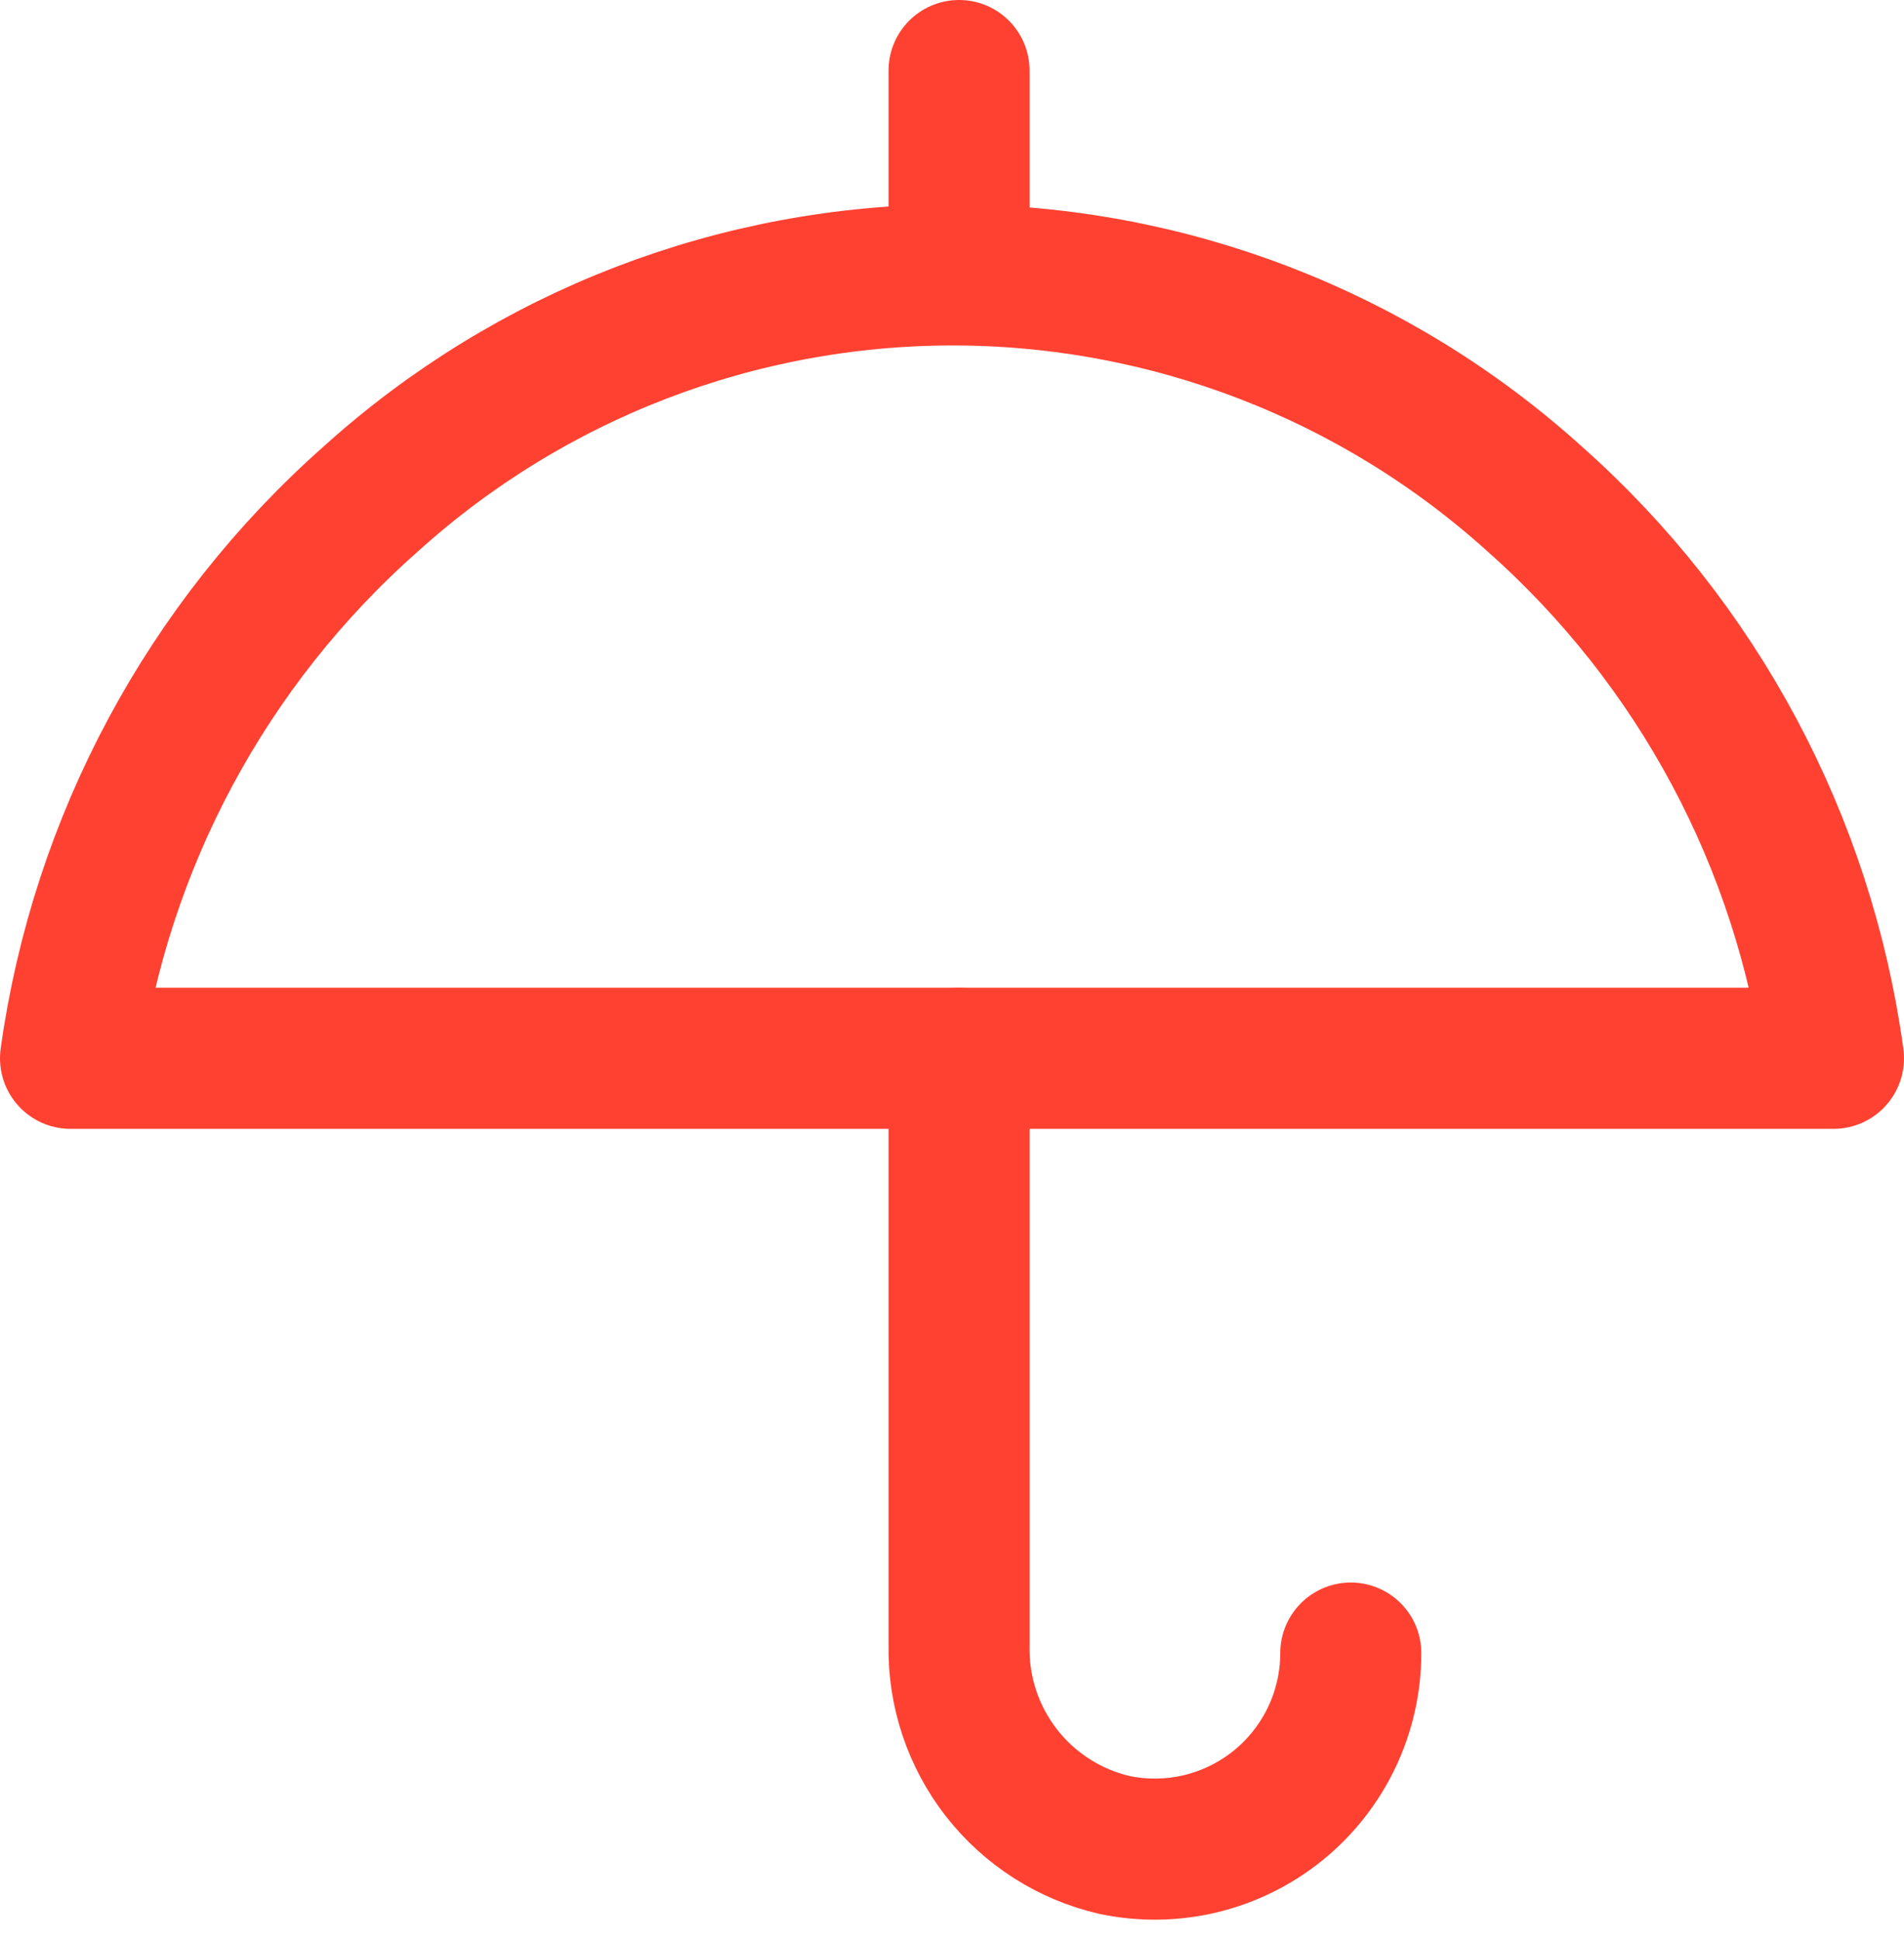 <svg width="54" height="55" viewBox="0 0 54 55" fill="none" xmlns="http://www.w3.org/2000/svg">
    <path d="M27.2 30V46.65C27.176 47.955 27.601 49.228 28.404 50.257C29.207 51.285 30.339 52.007 31.61 52.3C32.419 52.469 33.256 52.456 34.06 52.262C34.863 52.067 35.613 51.696 36.255 51.175C36.897 50.653 37.414 49.996 37.77 49.249C38.125 48.503 38.31 47.687 38.31 46.86" stroke="#FF4132" stroke-width="4" stroke-linecap="round" stroke-linejoin="round"/>
    <path d="M27.2 7V2" stroke="#FF4132" stroke-width="4" stroke-linecap="round" stroke-linejoin="round"/>
    <path d="M2 30H52C51.161 23.869 48.152 18.243 43.52 14.14C38.995 10.055 33.116 7.793 27.02 7.793C20.924 7.793 15.044 10.055 10.52 14.14C5.878 18.24 2.855 23.866 2 30Z" stroke="#FF4132" stroke-width="4" stroke-linecap="round" stroke-linejoin="round"/>
</svg>